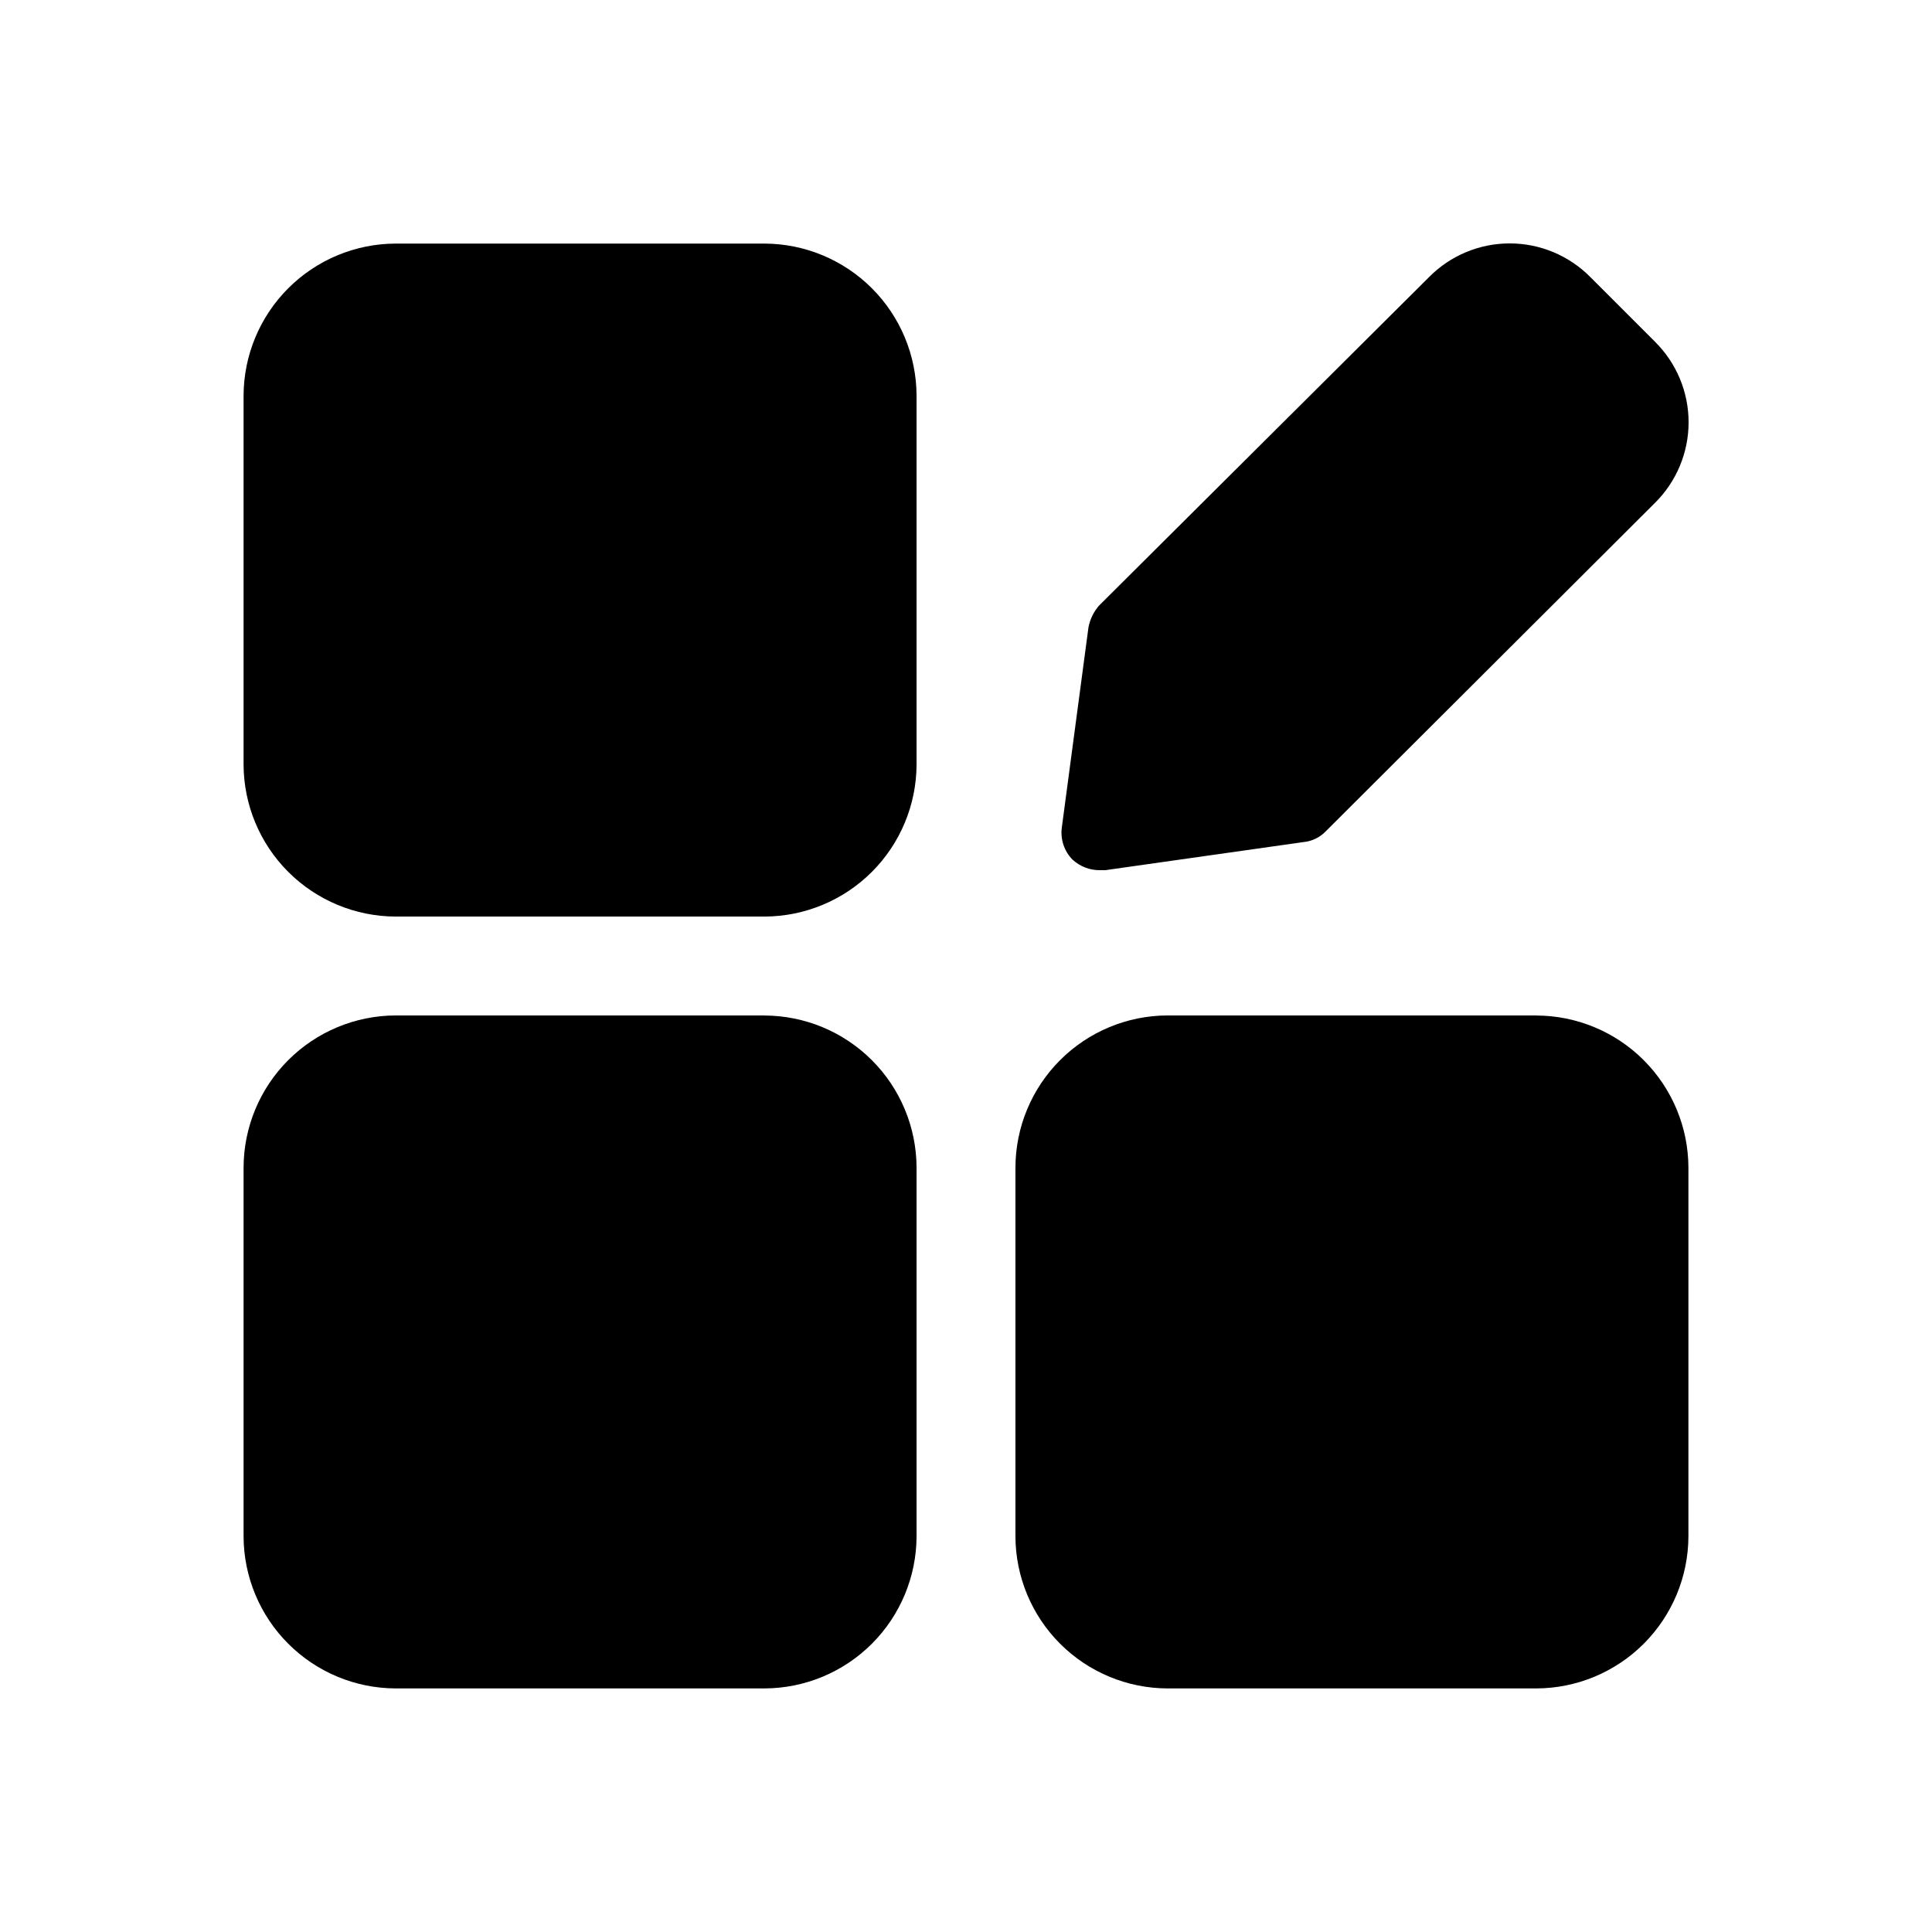 <?xml version="1.0" encoding="UTF-8"?>
<!-- Uploaded to: ICON Repo, www.svgrepo.com, Generator: ICON Repo Mixer Tools -->
<svg fill="#000000" width="800px" height="800px" version="1.1" viewBox="144 144 512 512" xmlns="http://www.w3.org/2000/svg">
 <path d="m428.21 371.79c-2.188-2.238-3.231-5.359-2.82-8.465l7.055-53c0.395-2.168 1.371-4.188 2.82-5.844l87.461-87.059c5.644-5.707 13.336-8.918 21.363-8.918 8.023 0 15.715 3.211 21.359 8.918l17.129 17.129c5.707 5.644 8.918 13.336 8.918 21.363 0 8.023-3.211 15.715-8.918 21.359l-87.262 87.059h0.004c-1.555 1.602-3.625 2.602-5.844 2.82l-52.598 7.457h-1.414c-2.688 0.02-5.281-0.992-7.254-2.82zm-81.617 41.312h-97.738c-10.68 0.031-20.914 4.289-28.465 11.84s-11.809 17.785-11.84 28.465v97.738c0.031 10.68 4.289 20.914 11.84 28.465s17.785 11.809 28.465 11.84h97.738c10.68-0.031 20.914-4.289 28.465-11.84 7.551-7.551 11.809-17.785 11.84-28.465v-97.738c-0.035-10.68-4.297-20.91-11.852-28.457-7.559-7.551-17.793-11.801-28.473-11.828zm204.55 0h-97.738c-10.68 0.031-20.914 4.289-28.465 11.84s-11.809 17.785-11.84 28.465v97.738c0.031 10.68 4.289 20.914 11.84 28.465s17.785 11.809 28.465 11.84h97.738c10.68-0.031 20.914-4.289 28.465-11.84s11.809-17.785 11.84-28.465v-97.738c-0.035-10.676-4.297-20.902-11.848-28.453-7.551-7.547-17.781-11.801-28.457-11.832zm-204.57-204.55h-97.719c-10.68 0.031-20.914 4.289-28.465 11.84s-11.809 17.785-11.84 28.465v97.738c0.031 10.68 4.289 20.914 11.84 28.465 7.551 7.551 17.785 11.809 28.465 11.84h97.738c10.68-0.031 20.914-4.289 28.465-11.84 7.551-7.551 11.809-17.785 11.84-28.465v-97.738c-0.031-10.684-4.289-20.918-11.848-28.473-7.555-7.551-17.793-11.805-28.477-11.832z"/>
</svg>